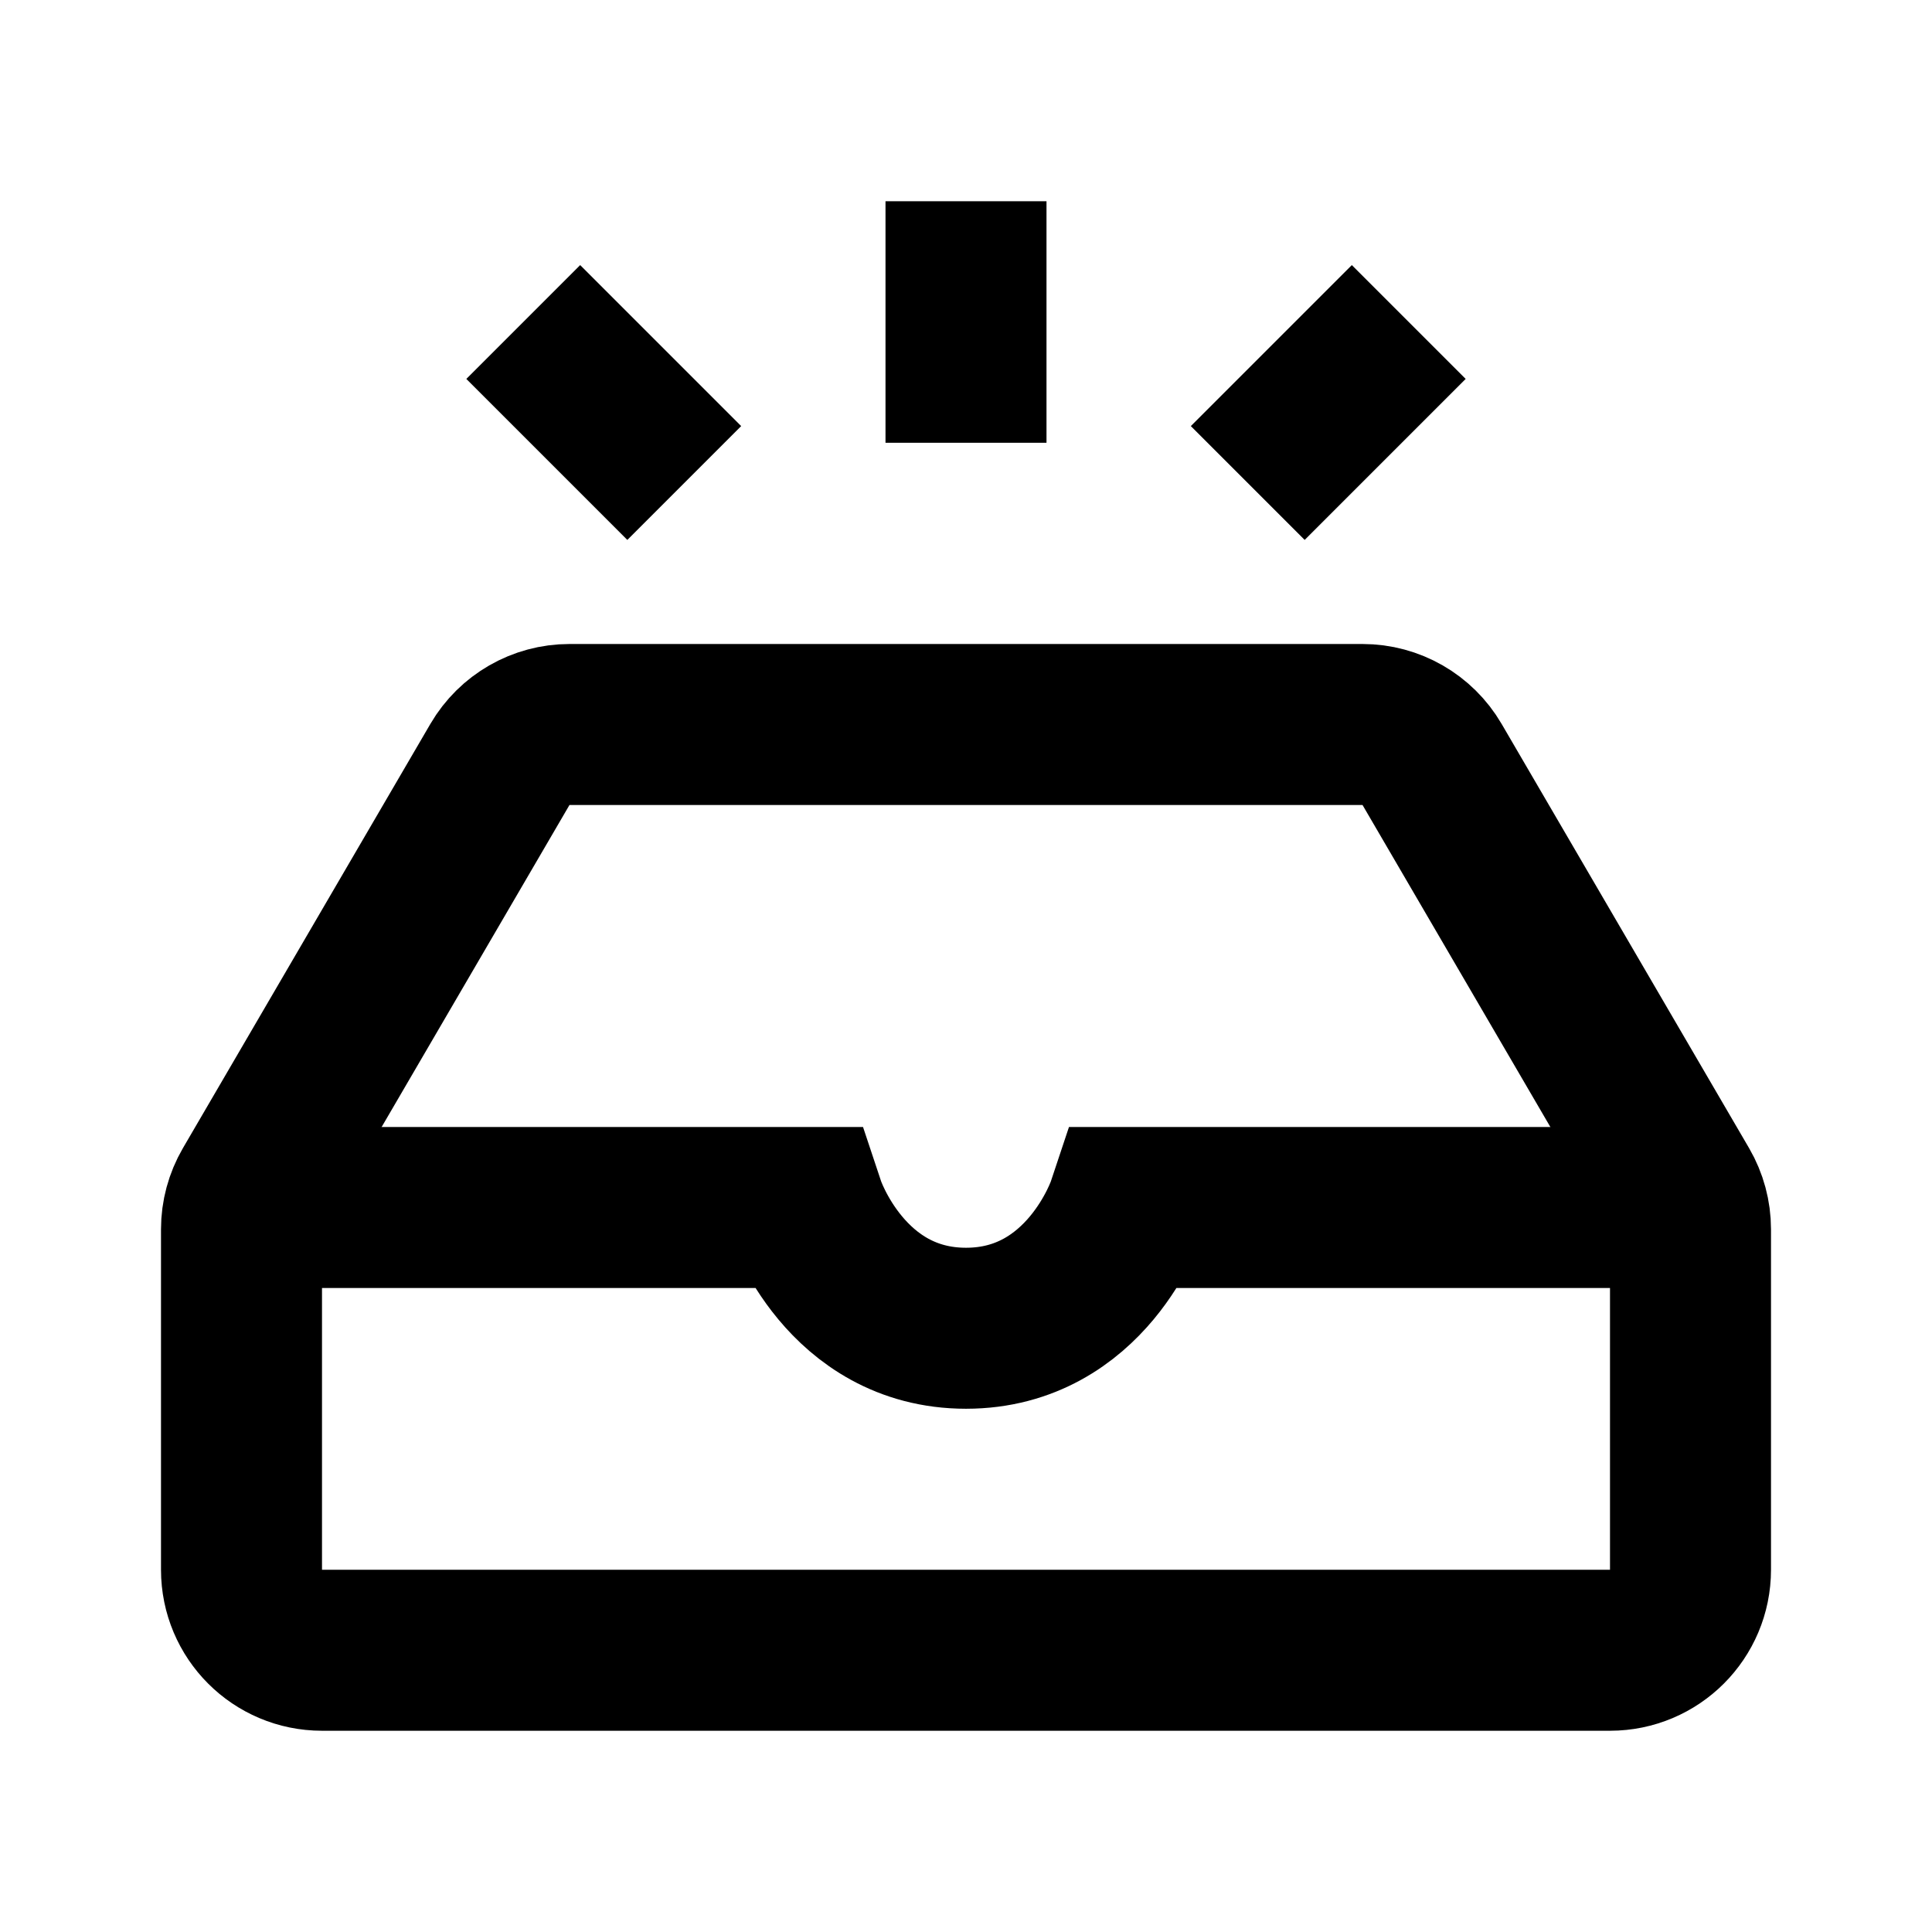 <svg width="48" height="48" viewBox="0 0 48 48" fill="none" xmlns="http://www.w3.org/2000/svg">
<path d="M24 5V11M31 12L35 8M17 12L13 8M40 41H8C6.895 41 6 40.105 6 39L6 30.541C6 30.187 6.094 29.839 6.272 29.533L12.421 18.992C12.78 18.378 13.437 18 14.149 18H33.851C34.563 18 35.22 18.378 35.579 18.992L41.728 29.533C41.906 29.839 42 30.187 42 30.541V39C42 40.105 41.105 41 40 41Z" stroke="currentColor" stroke-width="4"/>
<path d="M41.5 30L28 30C28 30 27 33 24 33C21 33 20 30 20 30H6.5" stroke="currentColor" stroke-width="4"/>
</svg>
